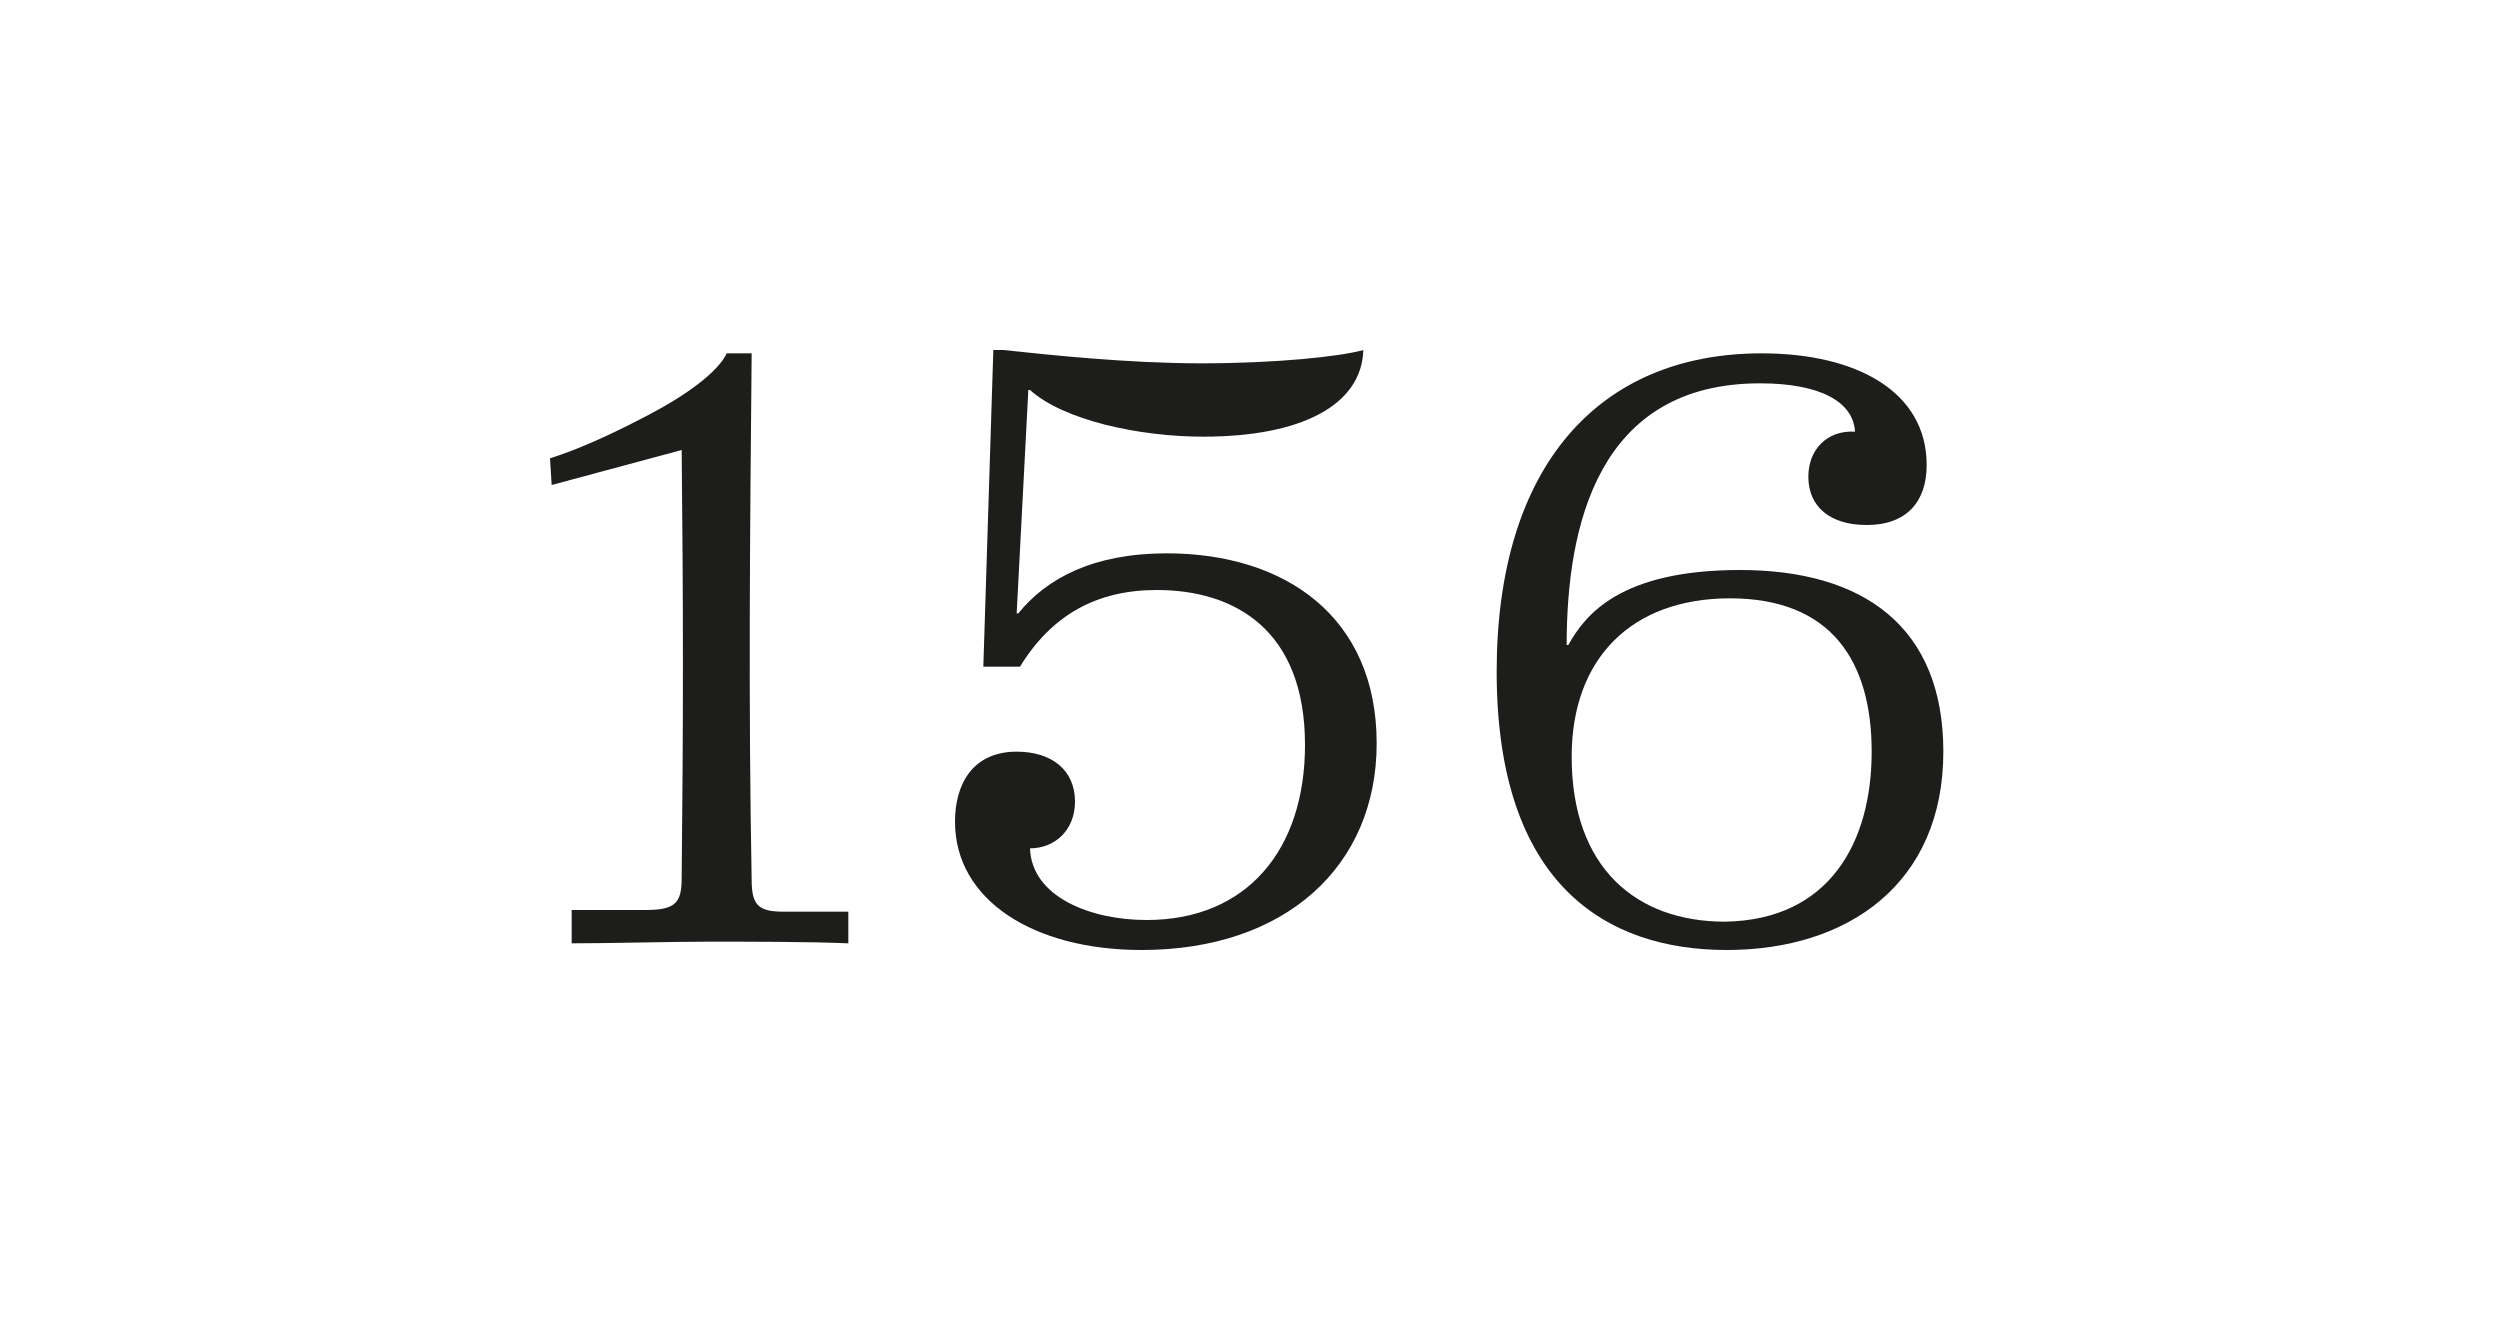 <?xml version="1.0" encoding="utf-8"?>
<!-- Generator: Adobe Illustrator 23.0.4, SVG Export Plug-In . SVG Version: 6.00 Build 0)  -->
<svg version="1.1" id="Ebene_1" xmlns="http://www.w3.org/2000/svg" xmlns:xlink="http://www.w3.org/1999/xlink" x="0px" y="0px"
	 viewBox="0 0 150 80" style="enable-background:new 0 0 150 80;" xml:space="preserve">
<style type="text/css">
	.st0{fill:#FFFFFF;}
	.st1{fill:#1D1D1B;}
</style>
<g>
	<rect class="st0" width="150" height="80"/>
</g>
<g>
	<path class="st1" d="M34.3,54.6h4.4c1.8,0,2.2-0.4,2.2-1.9c0.1-9.2,0.1-16.5,0-25.7l-7.8,2.1L33,27.5c1.9-0.6,4-1.6,5.9-2.6
		c2.3-1.2,4.2-2.6,4.7-3.7h1.5c-0.1,10.7-0.2,20.8,0,31.6c0,1.5,0.4,1.9,1.9,1.9h3.9v1.9c-2.3-0.1-5.9-0.1-8.4-0.1
		c-2.2,0-5.9,0.1-8.2,0.1V54.6z"/>
	<path class="st1" d="M57.3,49.3c0-2.3,1.1-4.2,3.7-4.2c2.1,0,3.5,1.1,3.5,3c0,1.7-1.2,2.8-2.7,2.8c0.1,2.9,3.6,4.3,7,4.3
		c6,0,9.5-4.2,9.5-10.5c0-6.9-4.2-9.3-8.9-9.3c-3.6,0-6.3,1.5-8.2,4.6h-2.2l0.6-19h0.6c2.8,0.3,7.5,0.8,11.9,0.8
		c4.4,0,8.3-0.4,9.7-0.8c-0.1,3.3-3.7,5.2-9.6,5.2c-3.9,0-8.4-1-10.4-2.8h-0.1L61,36.8h0.1c1.7-2.1,4.5-3.6,8.9-3.6
		c7.1,0,12.6,3.8,12.6,11.4C82.6,52,77.1,57,68.5,57C62,57,57.3,54,57.3,49.3z"/>
	<path class="st1" d="M89.8,40.3c0-12.3,6.1-19.1,15.9-19.1c5.7,0,9.9,2.3,9.9,6.7c0,2.2-1.2,3.6-3.6,3.6c-2.2,0-3.5-1.1-3.5-2.9
		c0-1.6,1.1-2.8,2.8-2.7c-0.1-1.8-2.1-2.9-5.7-2.9C95.9,23,94,31.5,94,38.7h0.1c1-1.8,3.1-4.5,10.3-4.5c7.4,0,12.2,3.4,12.2,10.9
		c0,7.9-5.7,11.9-13,11.9C96.4,57,89.8,53.1,89.8,40.3z M112.3,45.1c0-5.4-2.4-9.2-8.5-9.2c-5.9,0-9.5,3.6-9.5,9.5
		c0,6.7,3.9,9.9,9.2,9.9C109.8,55.2,112.3,50.5,112.3,45.1z"/>
</g>
</svg>
